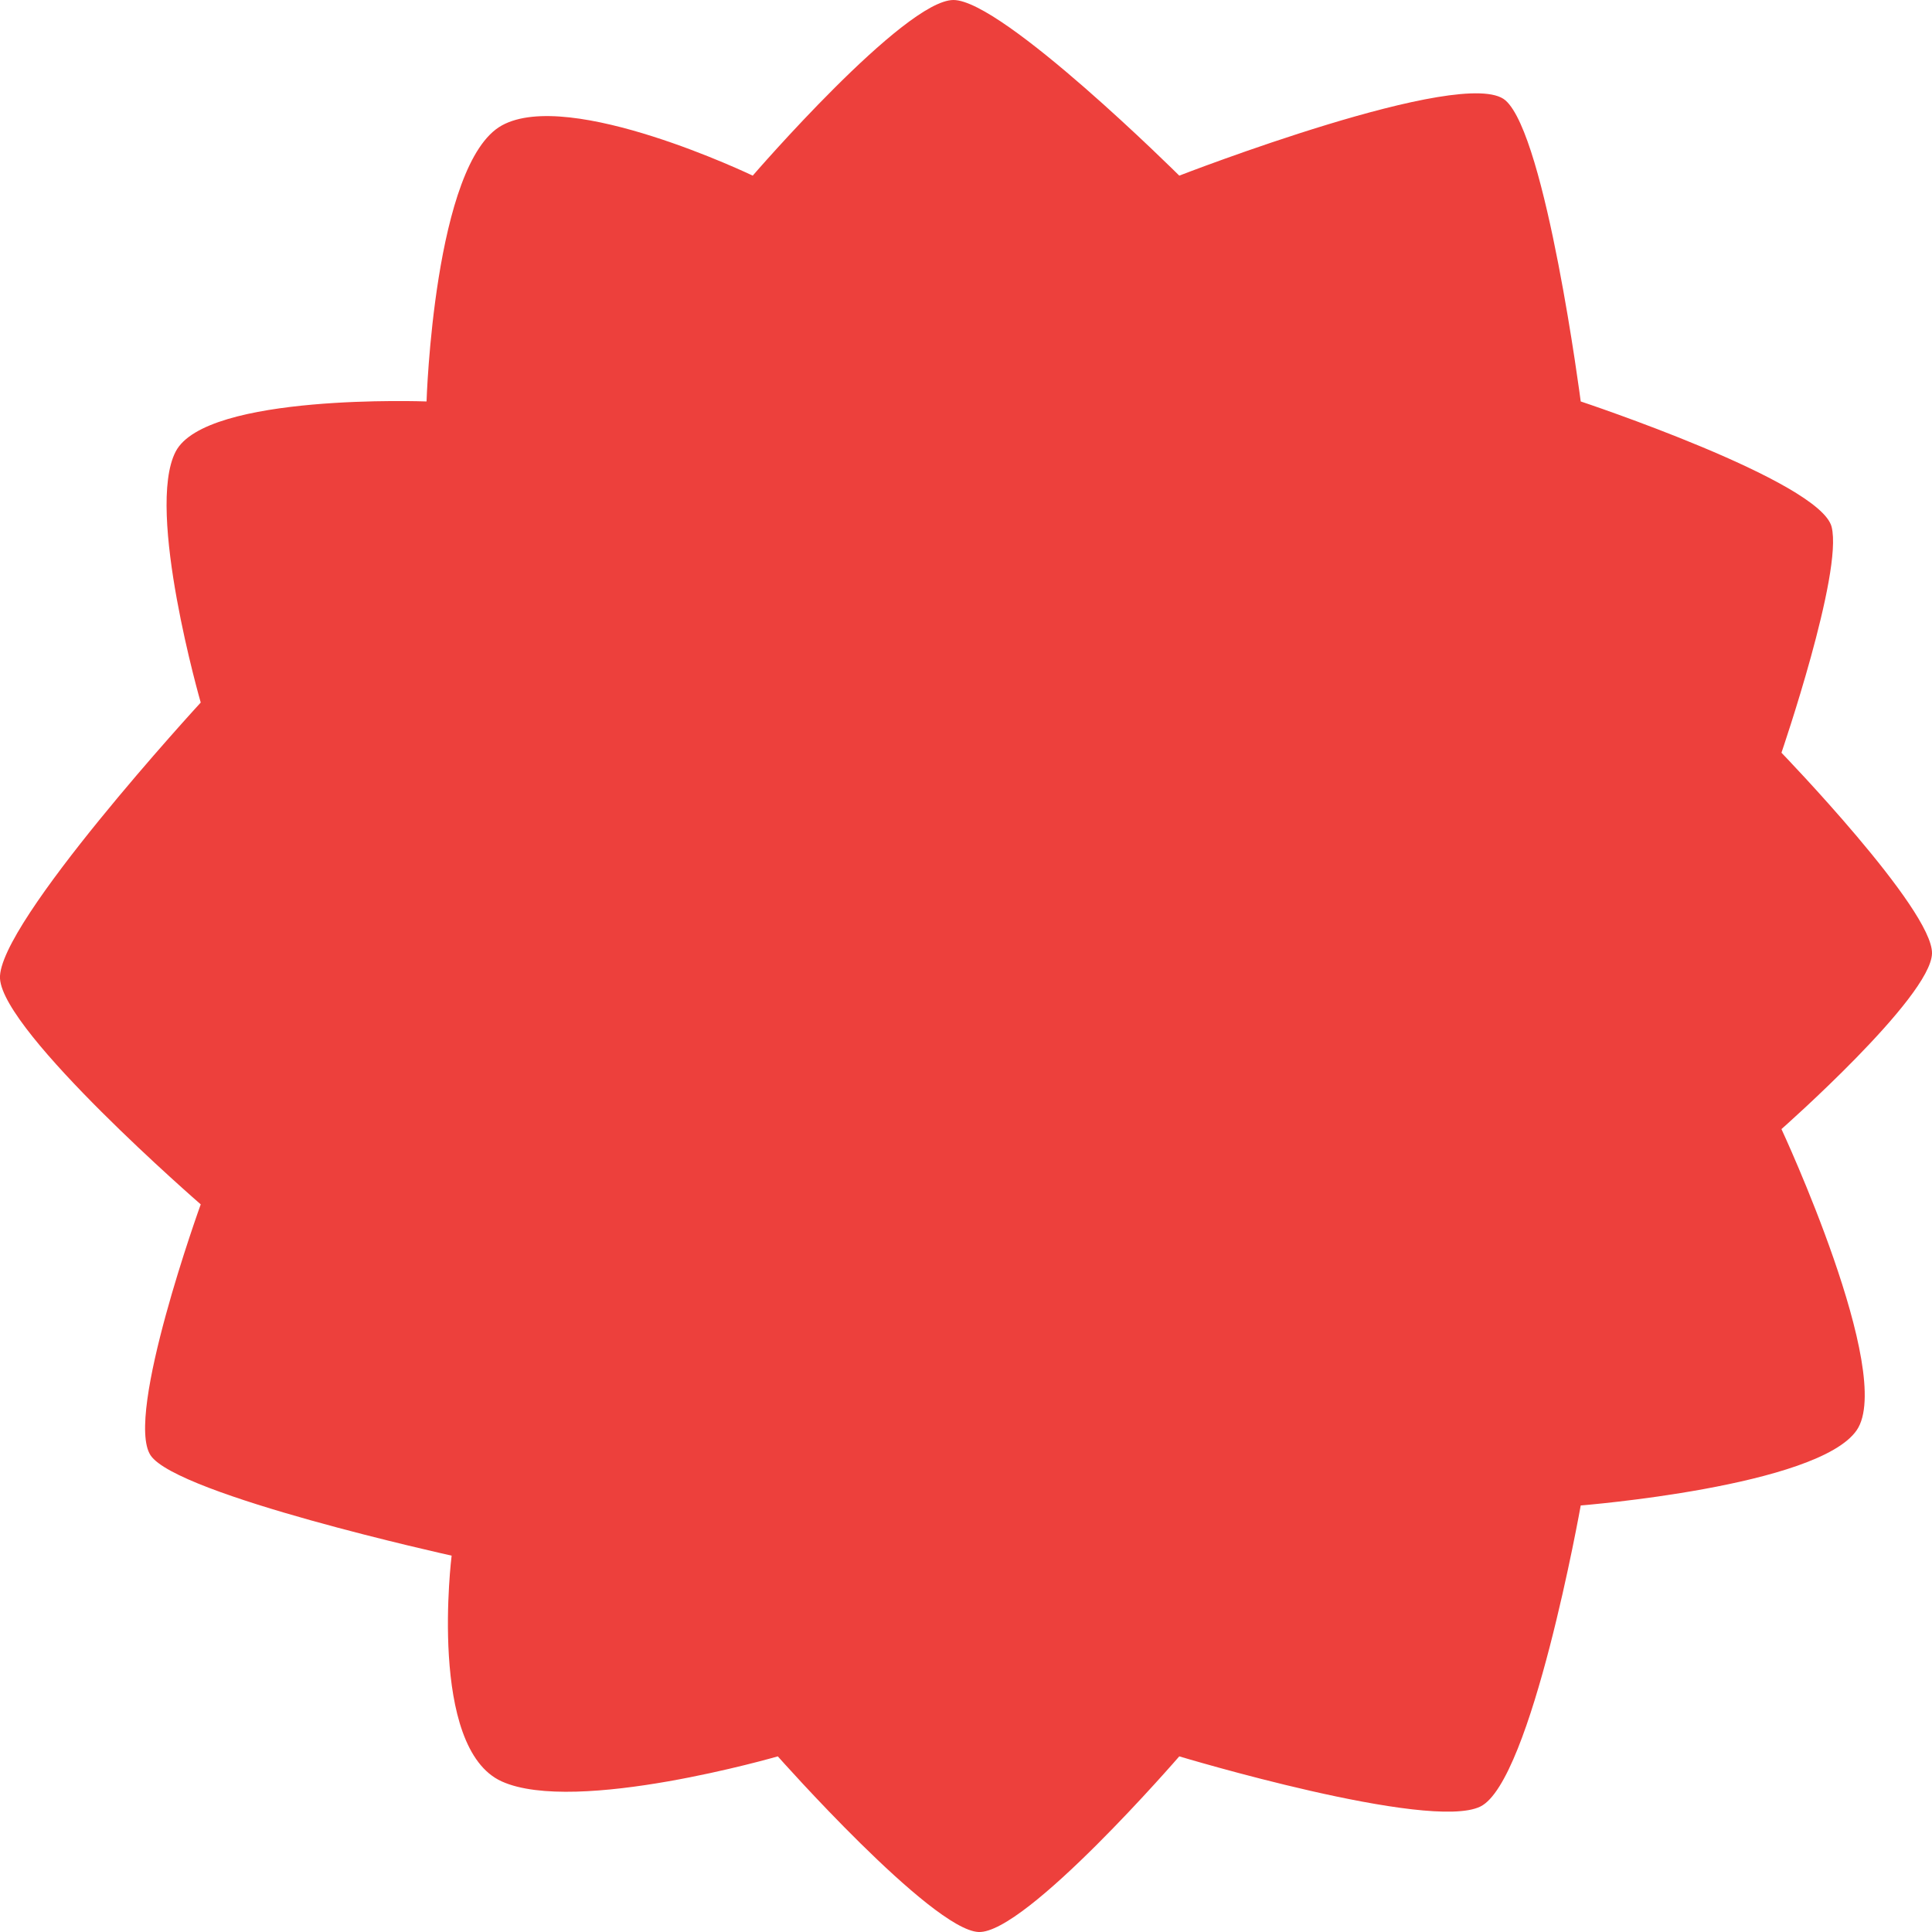 <svg xmlns="http://www.w3.org/2000/svg" width="77" height="77" viewBox="0 0 77 77">
  <defs>
    <style>
      .cls-1 {
        fill: #ed403c;
        fill-rule: evenodd;
      }
    </style>
  </defs>
  <path class="cls-1" d="M30,7s6.042-7,8-7,9,7,9,7S58.375,2.583,60,4s3,12,3,12,9.542,3.167,10,5-2,9-2,9,6.042,6.25,6,8-6,7-6,7,4.542,9.75,3,12-11,3-11,3-1.958,11-4,12-12-2-12-2-6.125,7.083-8,7-8-7-8-7-8.042,2.333-11,1-2-9-2-9S7.042,59.583,6,58,8,48,8,48s-7.875-6.833-8-9S8,28,8,28,5.792,20.333,7,18s10-2,10-2,0.292-9.5,3-11S30,7,30,7Z"/>
</svg>

